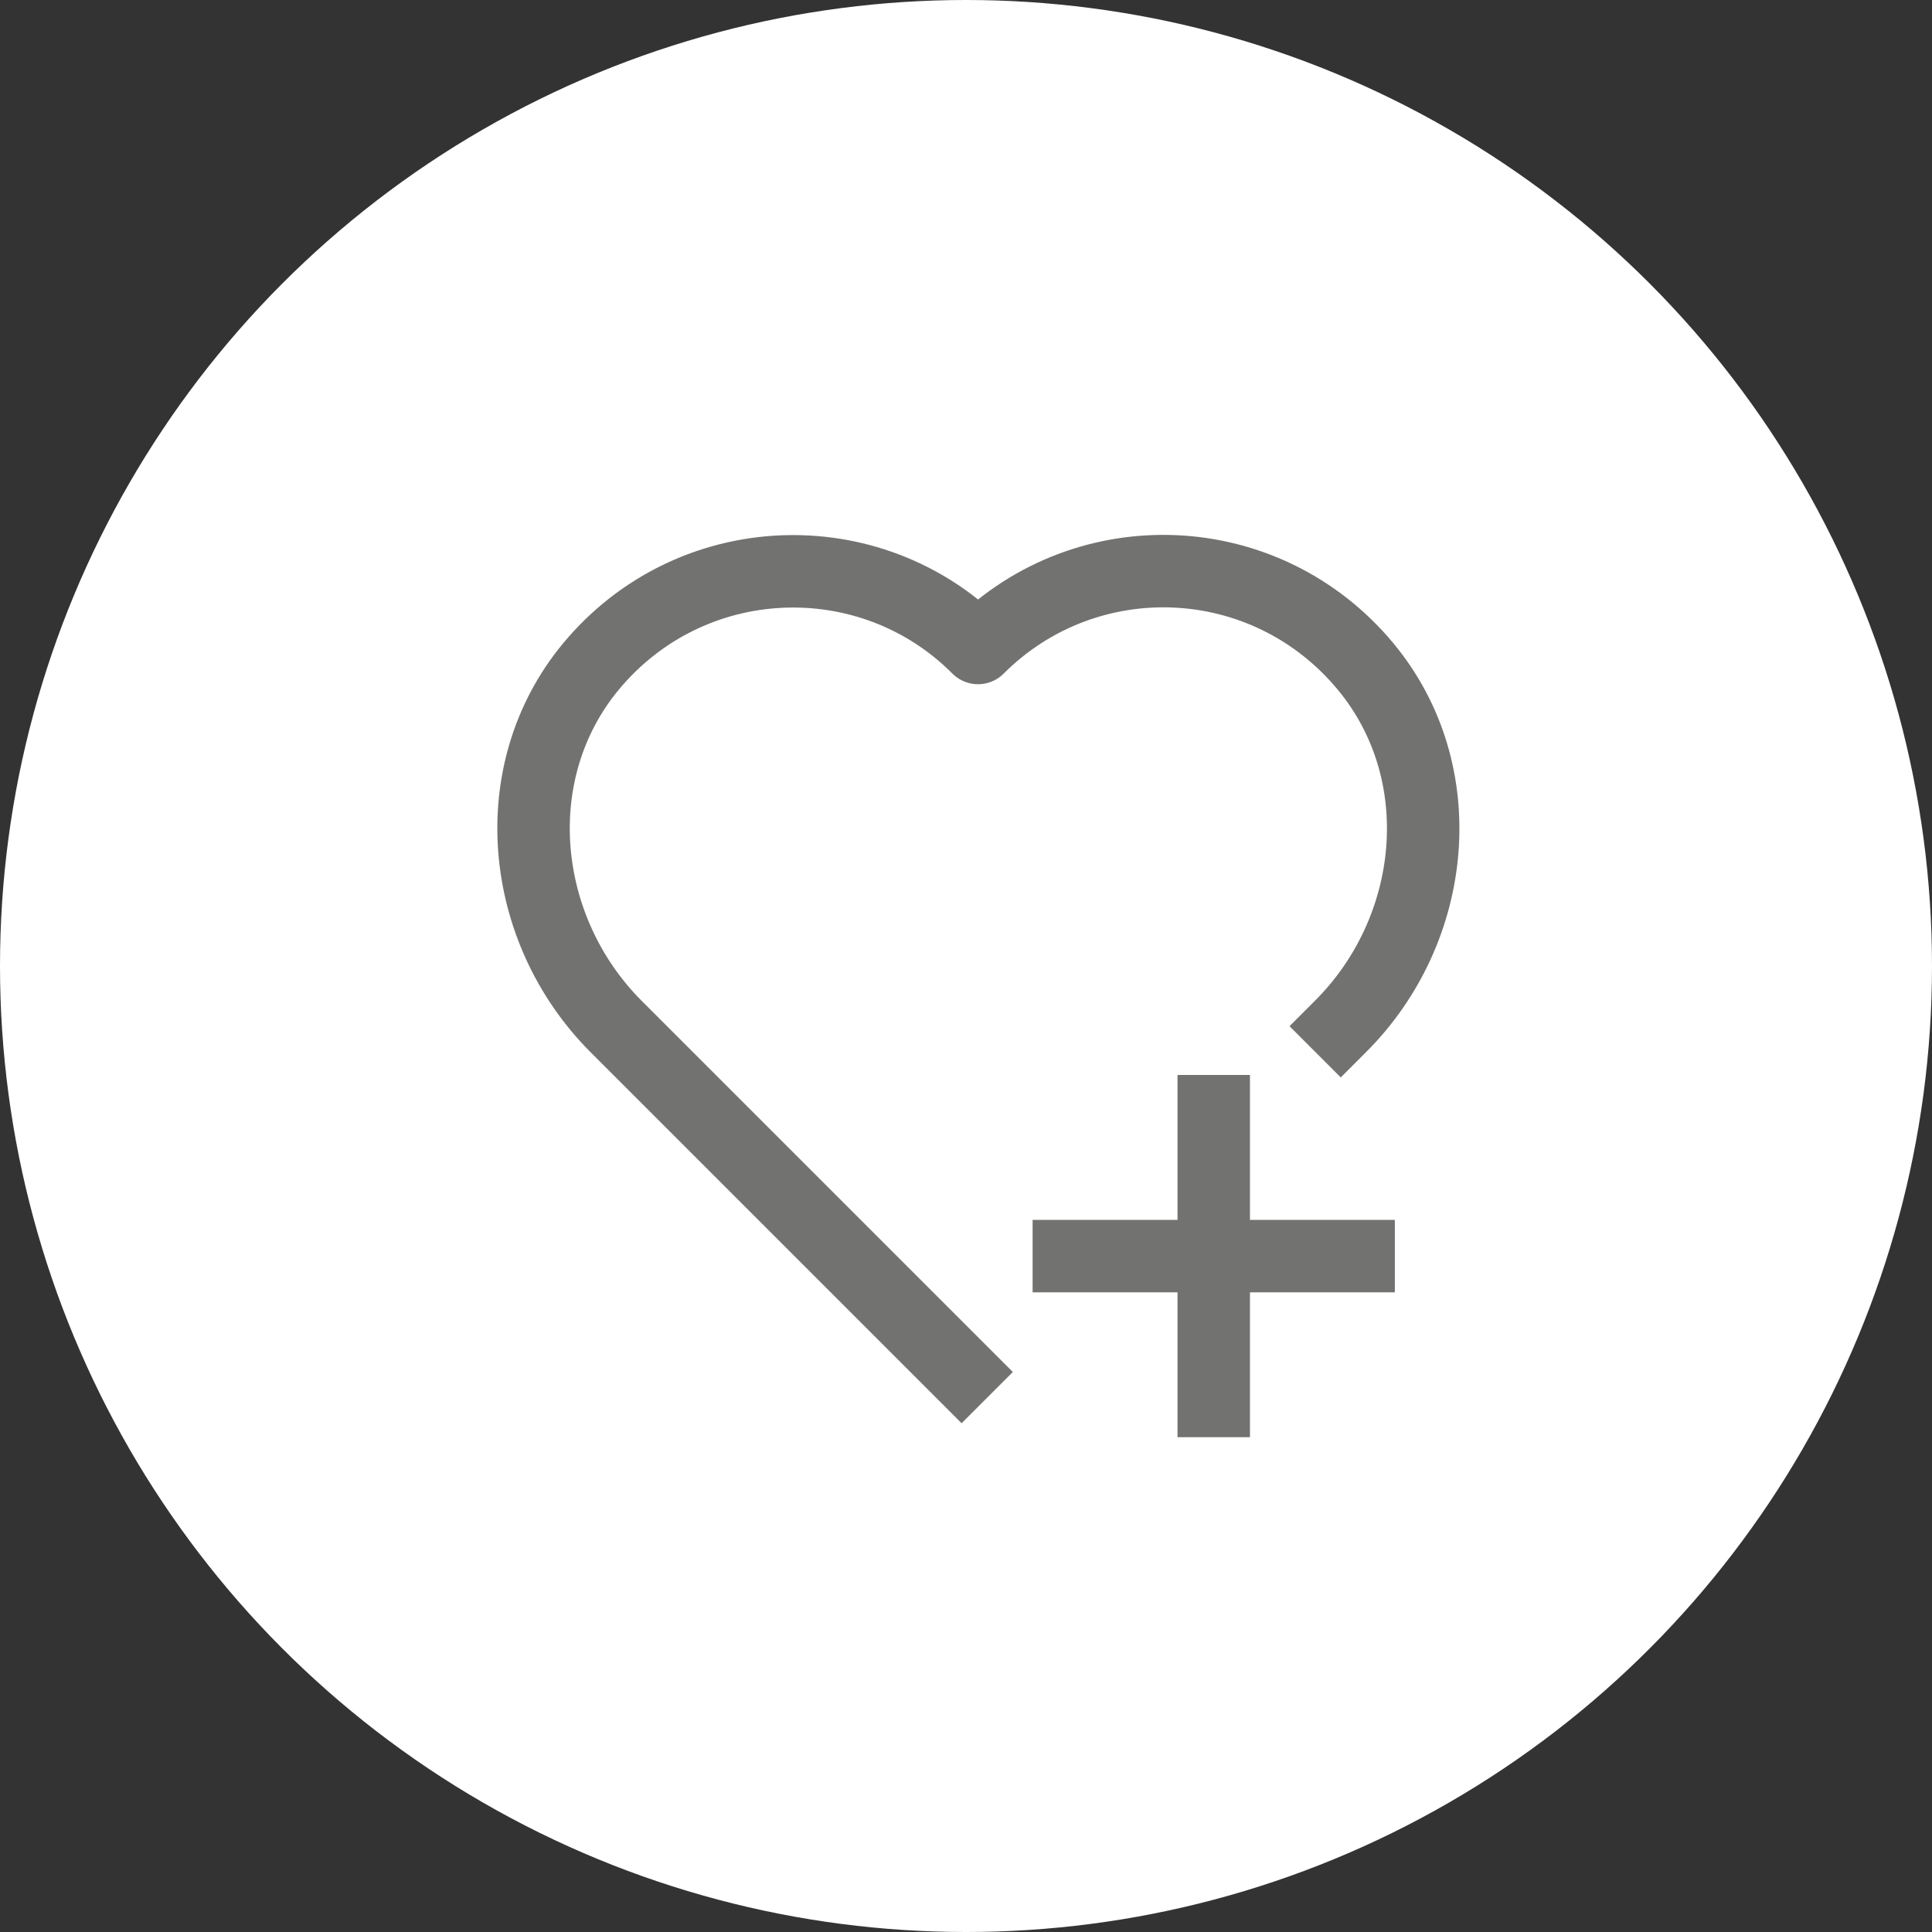 <svg width="40" height="40" viewBox="0 0 40 40" fill="none" xmlns="http://www.w3.org/2000/svg">
<rect x="0" y="0" width="40" height="40" fill="#333333" stroke="none"/>
<circle cx="20" cy="20" r="20" fill="white"/>
<path d="M27.759 21.246C29.759 19.246 30.089 15.996 28.279 13.806C26.209 11.306 22.499 11.166 20.249 13.416C18.019 11.176 14.299 11.306 12.229 13.806C10.429 15.986 10.749 19.236 12.749 21.246L19.909 28.406" stroke="#727271" stroke-width="1.5" stroke-miterlimit="10" stroke-linecap="square" stroke-linejoin="round"/>
<path d="M22.129 26.006H28.129" stroke="#727271" stroke-width="1.5" stroke-miterlimit="10" stroke-linecap="square" stroke-linejoin="round"/>
<path d="M25.129 29.006V23.006" stroke="#727271" stroke-width="1.5" stroke-miterlimit="10" stroke-linecap="square" stroke-linejoin="round"/>
</svg>
